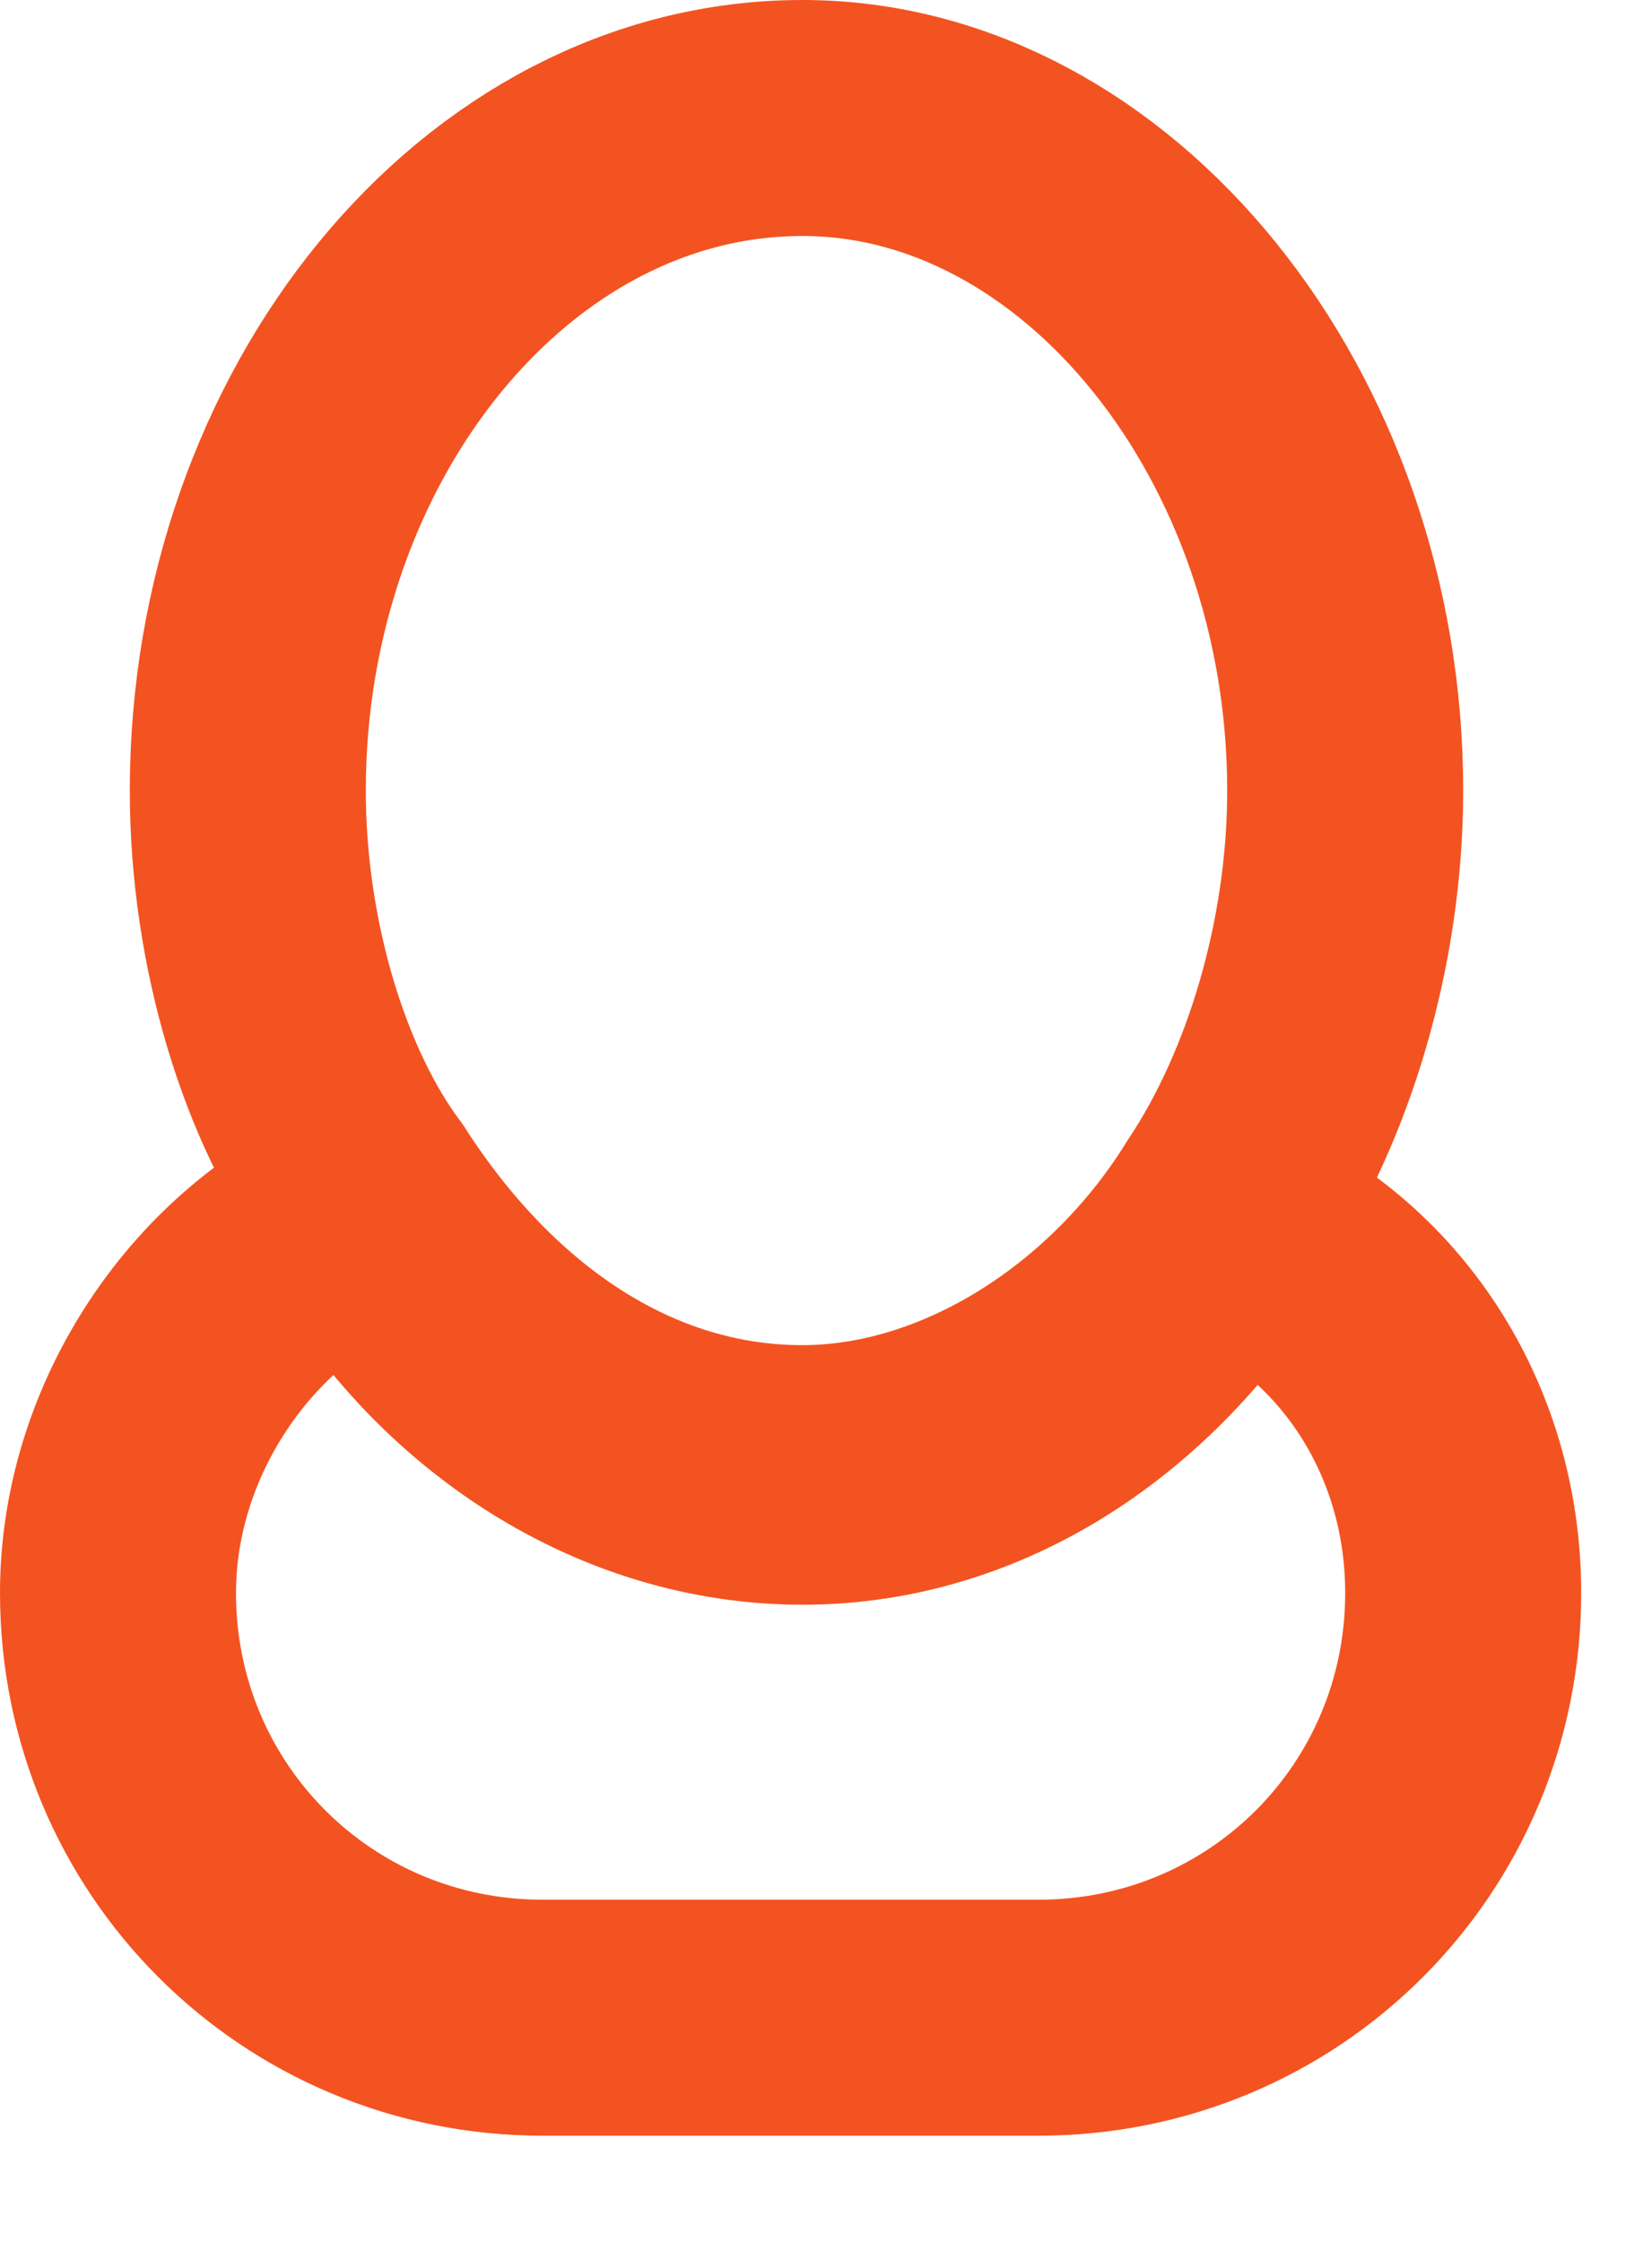 <svg width="14" height="19" viewBox="0 0 14 19" fill="none" xmlns="http://www.w3.org/2000/svg">
<path d="M11.4 6.7C11.4 8 11 9.3 10.4 10.2C9.6 11.5 8.2 12.4 6.8 12.4C5.3 12.4 4 11.5 3.1 10.1C2.5 9.3 2.1 8 2.1 6.7C2.1 3.6 4.2 1 6.8 1C9.3 1 11.4 3.6 11.4 6.7Z" stroke="#F35321" stroke-width="2" stroke-miterlimit="10"/>
<path d="M12.4 13.5C12.4 15.5 10.8 17.1 8.8 17.1H4.6C2.6 17.1 1 15.5 1 13.5C1 12.1 1.9 10.8 3.1 10.3C3.9 11.7 5.3 12.6 6.8 12.6C8.3 12.6 9.6 11.7 10.4 10.4C11.6 10.9 12.4 12.1 12.4 13.5Z" stroke="#F35321" stroke-width="2" stroke-miterlimit="10"/>
</svg>
